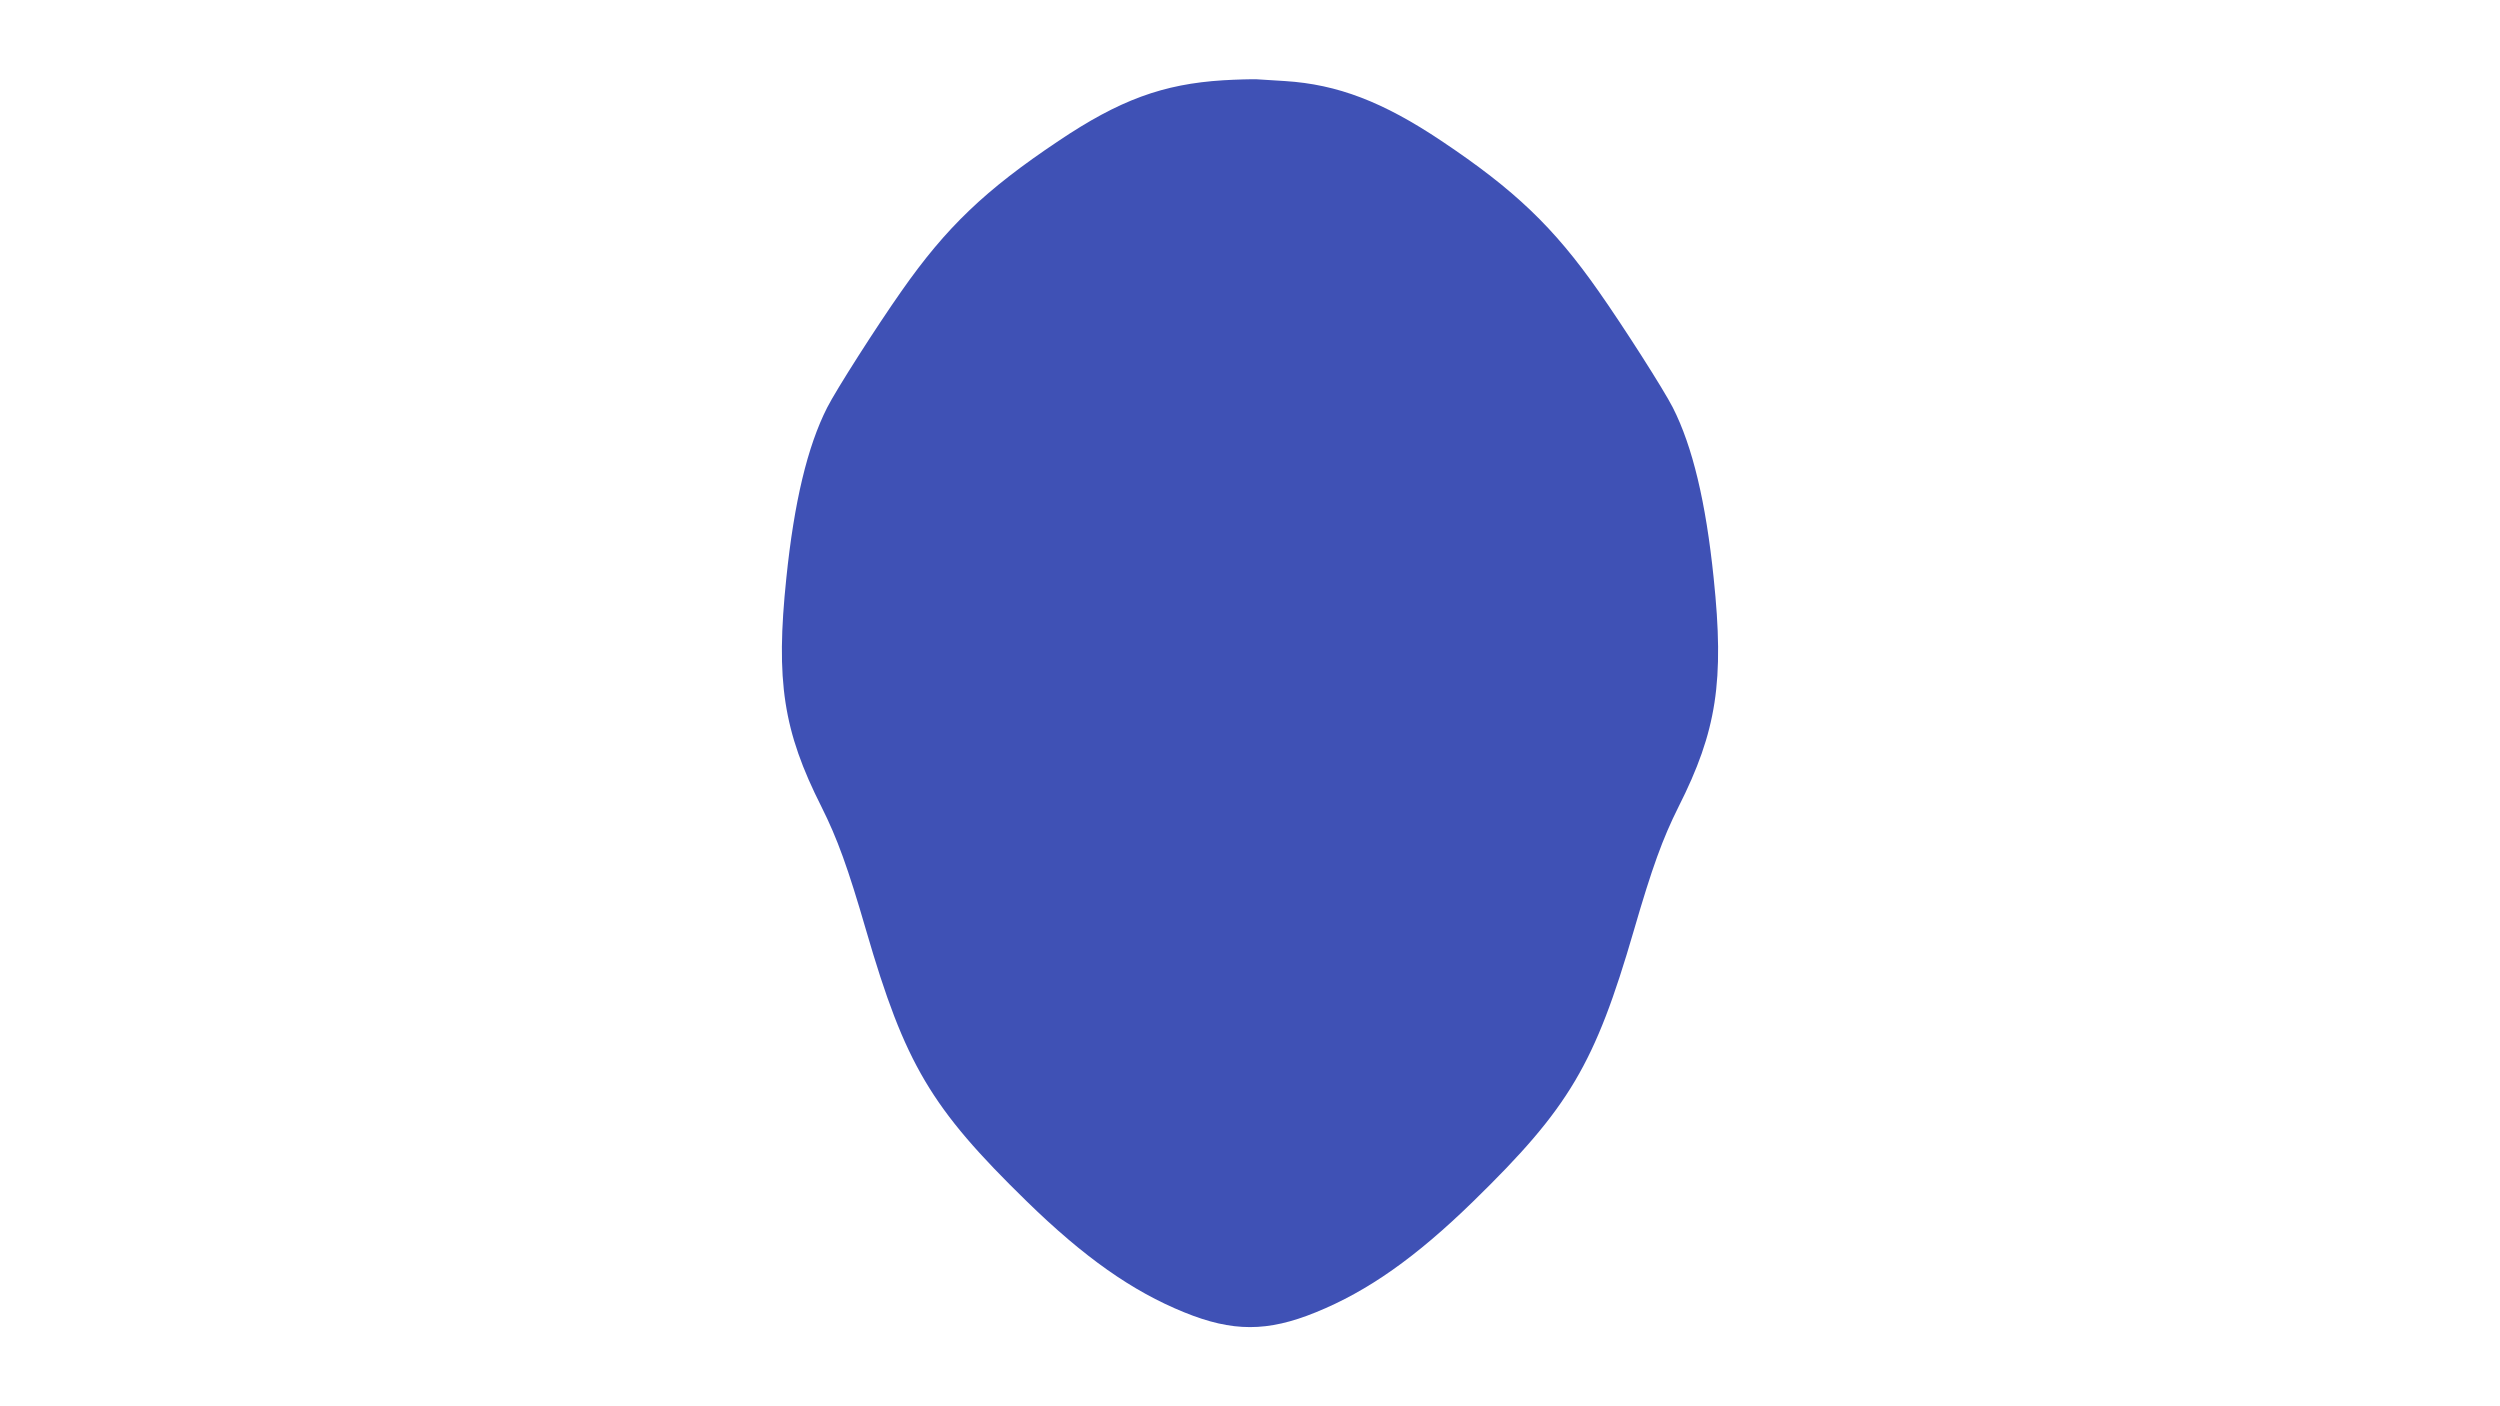 <?xml version="1.0" standalone="no"?>
<!DOCTYPE svg PUBLIC "-//W3C//DTD SVG 20010904//EN"
 "http://www.w3.org/TR/2001/REC-SVG-20010904/DTD/svg10.dtd">
<svg version="1.0" xmlns="http://www.w3.org/2000/svg"
 width="1280pt" height="720pt" viewBox="0 0 1280 720"
 preserveAspectRatio="xMidYMid meet">
<g transform="translate(0,720) scale(0.1,-0.1)"
fill="#3f51b5" stroke="none">
<path d="M6263 6789 c-308 -19 -532 -101 -844 -311 -374 -250 -574 -441 -803
-768 -128 -182 -335 -506 -381 -597 -101 -199 -169 -484 -209 -873 -55 -527
-16 -783 180 -1171 81 -162 135 -310 229 -634 199 -684 331 -907 821 -1385
295 -288 541 -461 807 -569 248 -101 426 -101 674 0 266 108 512 281 807 569
490 478 622 701 821 1385 94 324 148 472 229 634 196 388 235 644 180 1171
-40 389 -108 674 -209 873 -46 91 -253 415 -381 597 -229 327 -429 518 -803
768 -300 201 -533 290 -802 307 -52 3 -116 7 -144 9 -27 1 -105 -1 -172 -5z"/>
</g>
</svg>
